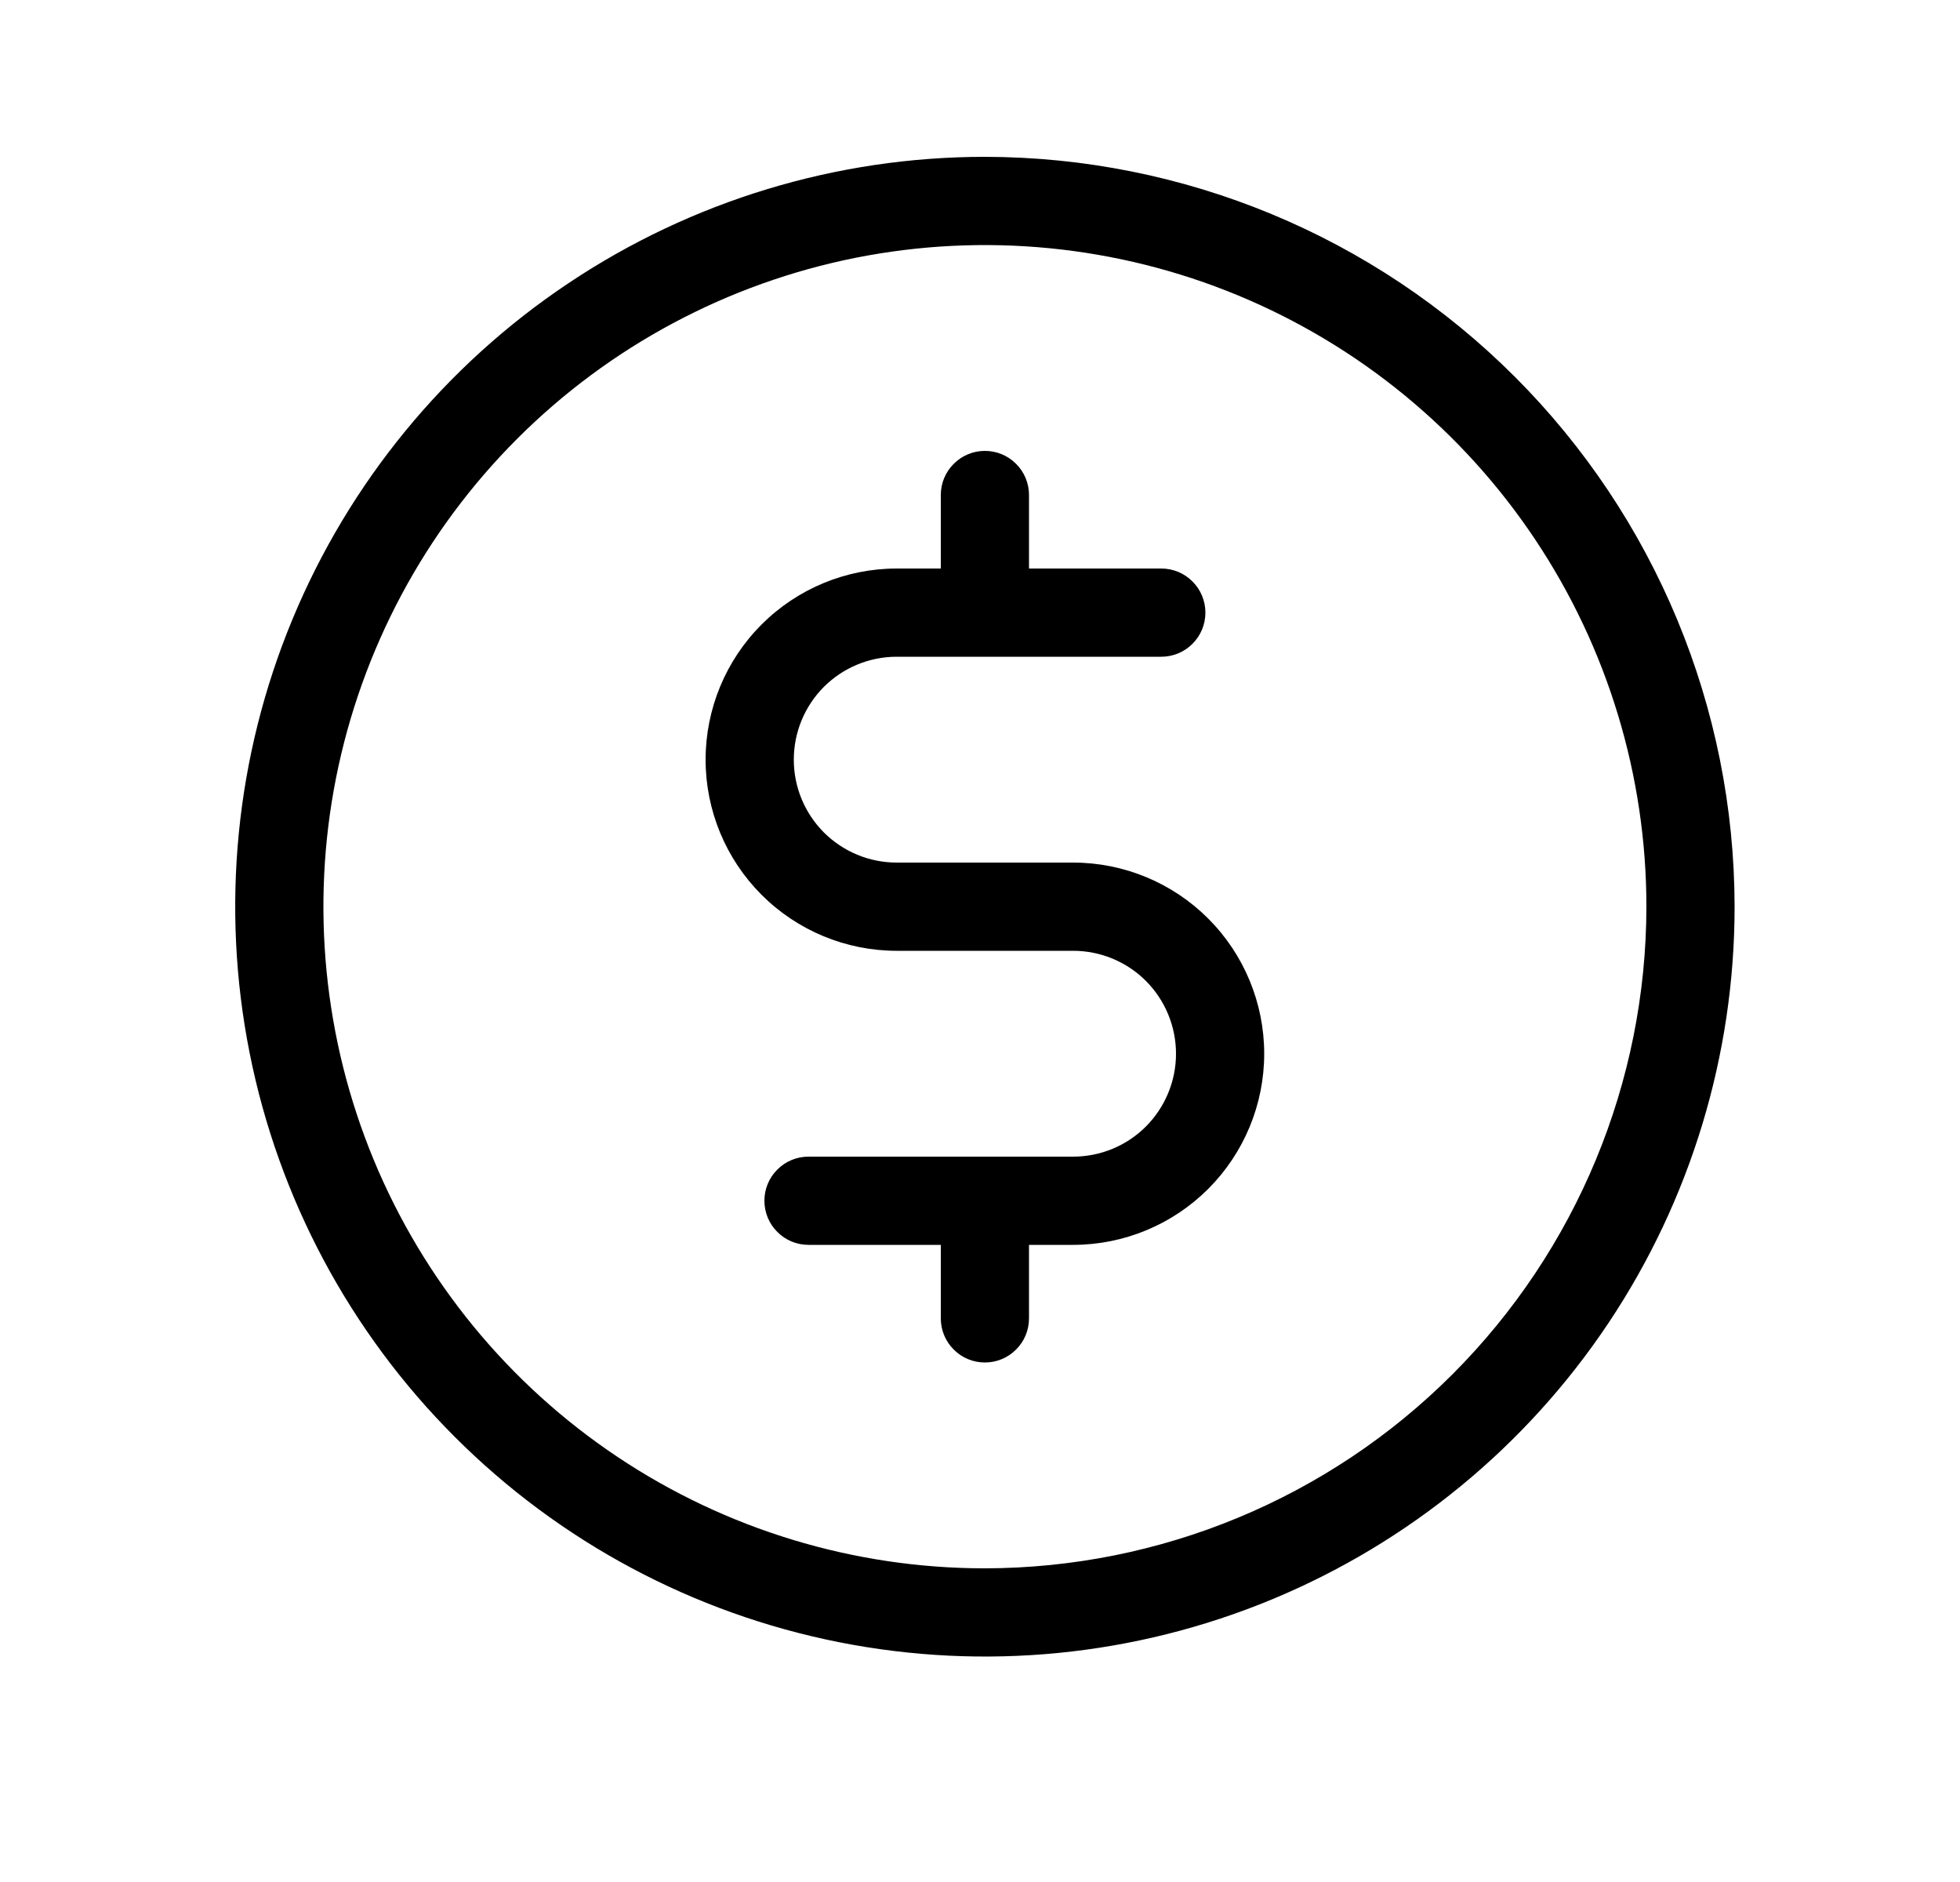 <svg width="25" height="24" viewBox="0 0 25 24" fill="none" xmlns="http://www.w3.org/2000/svg">
<g id="Frame">
<g id="CurrencyCircleDollar">
<path id="Vector" d="M12.562 2C10.671 2 8.822 2.561 7.25 3.612C5.677 4.662 4.452 6.156 3.728 7.903C3.004 9.65 2.815 11.573 3.184 13.428C3.553 15.283 4.463 16.987 5.801 18.324C7.138 19.662 8.842 20.572 10.697 20.941C12.552 21.31 14.475 21.121 16.222 20.397C17.969 19.673 19.463 18.448 20.514 16.875C21.564 15.303 22.125 13.454 22.125 11.562C22.122 9.027 21.114 6.597 19.321 4.804C17.528 3.011 15.098 2.003 12.562 2ZM12.562 20C10.894 20 9.262 19.505 7.875 18.578C6.487 17.651 5.406 16.333 4.767 14.791C4.129 13.25 3.962 11.553 4.287 9.916C4.613 8.28 5.416 6.776 6.596 5.596C7.776 4.416 9.28 3.613 10.916 3.287C12.553 2.962 14.25 3.129 15.791 3.767C17.333 4.406 18.651 5.487 19.578 6.875C20.505 8.262 21 9.894 21 11.562C20.998 13.8 20.108 15.944 18.526 17.526C16.944 19.108 14.8 19.997 12.562 20ZM16.125 13.438C16.125 14.084 15.868 14.704 15.411 15.161C14.954 15.618 14.334 15.875 13.688 15.875H13.125V16.812C13.125 16.962 13.066 17.105 12.96 17.21C12.855 17.316 12.712 17.375 12.562 17.375C12.413 17.375 12.27 17.316 12.165 17.21C12.059 17.105 12 16.962 12 16.812V15.875H10.312C10.163 15.875 10.02 15.816 9.915 15.71C9.809 15.605 9.75 15.462 9.75 15.312C9.75 15.163 9.809 15.02 9.915 14.915C10.02 14.809 10.163 14.75 10.312 14.75H13.688C14.036 14.75 14.37 14.612 14.616 14.366C14.862 14.119 15 13.786 15 13.438C15 13.089 14.862 12.756 14.616 12.509C14.37 12.263 14.036 12.125 13.688 12.125H11.438C10.791 12.125 10.171 11.868 9.714 11.411C9.257 10.954 9 10.334 9 9.688C9 9.041 9.257 8.421 9.714 7.964C10.171 7.507 10.791 7.25 11.438 7.25H12V6.312C12 6.163 12.059 6.02 12.165 5.915C12.27 5.809 12.413 5.75 12.562 5.75C12.712 5.75 12.855 5.809 12.96 5.915C13.066 6.02 13.125 6.163 13.125 6.312V7.25H14.812C14.962 7.25 15.105 7.309 15.21 7.415C15.316 7.52 15.375 7.663 15.375 7.812C15.375 7.962 15.316 8.105 15.21 8.21C15.105 8.316 14.962 8.375 14.812 8.375H11.438C11.089 8.375 10.756 8.513 10.509 8.759C10.263 9.006 10.125 9.339 10.125 9.688C10.125 10.036 10.263 10.369 10.509 10.616C10.756 10.862 11.089 11 11.438 11H13.688C14.334 11 14.954 11.257 15.411 11.714C15.868 12.171 16.125 12.791 16.125 13.438Z" fill="black"/>
</g>
</g>
</svg>
